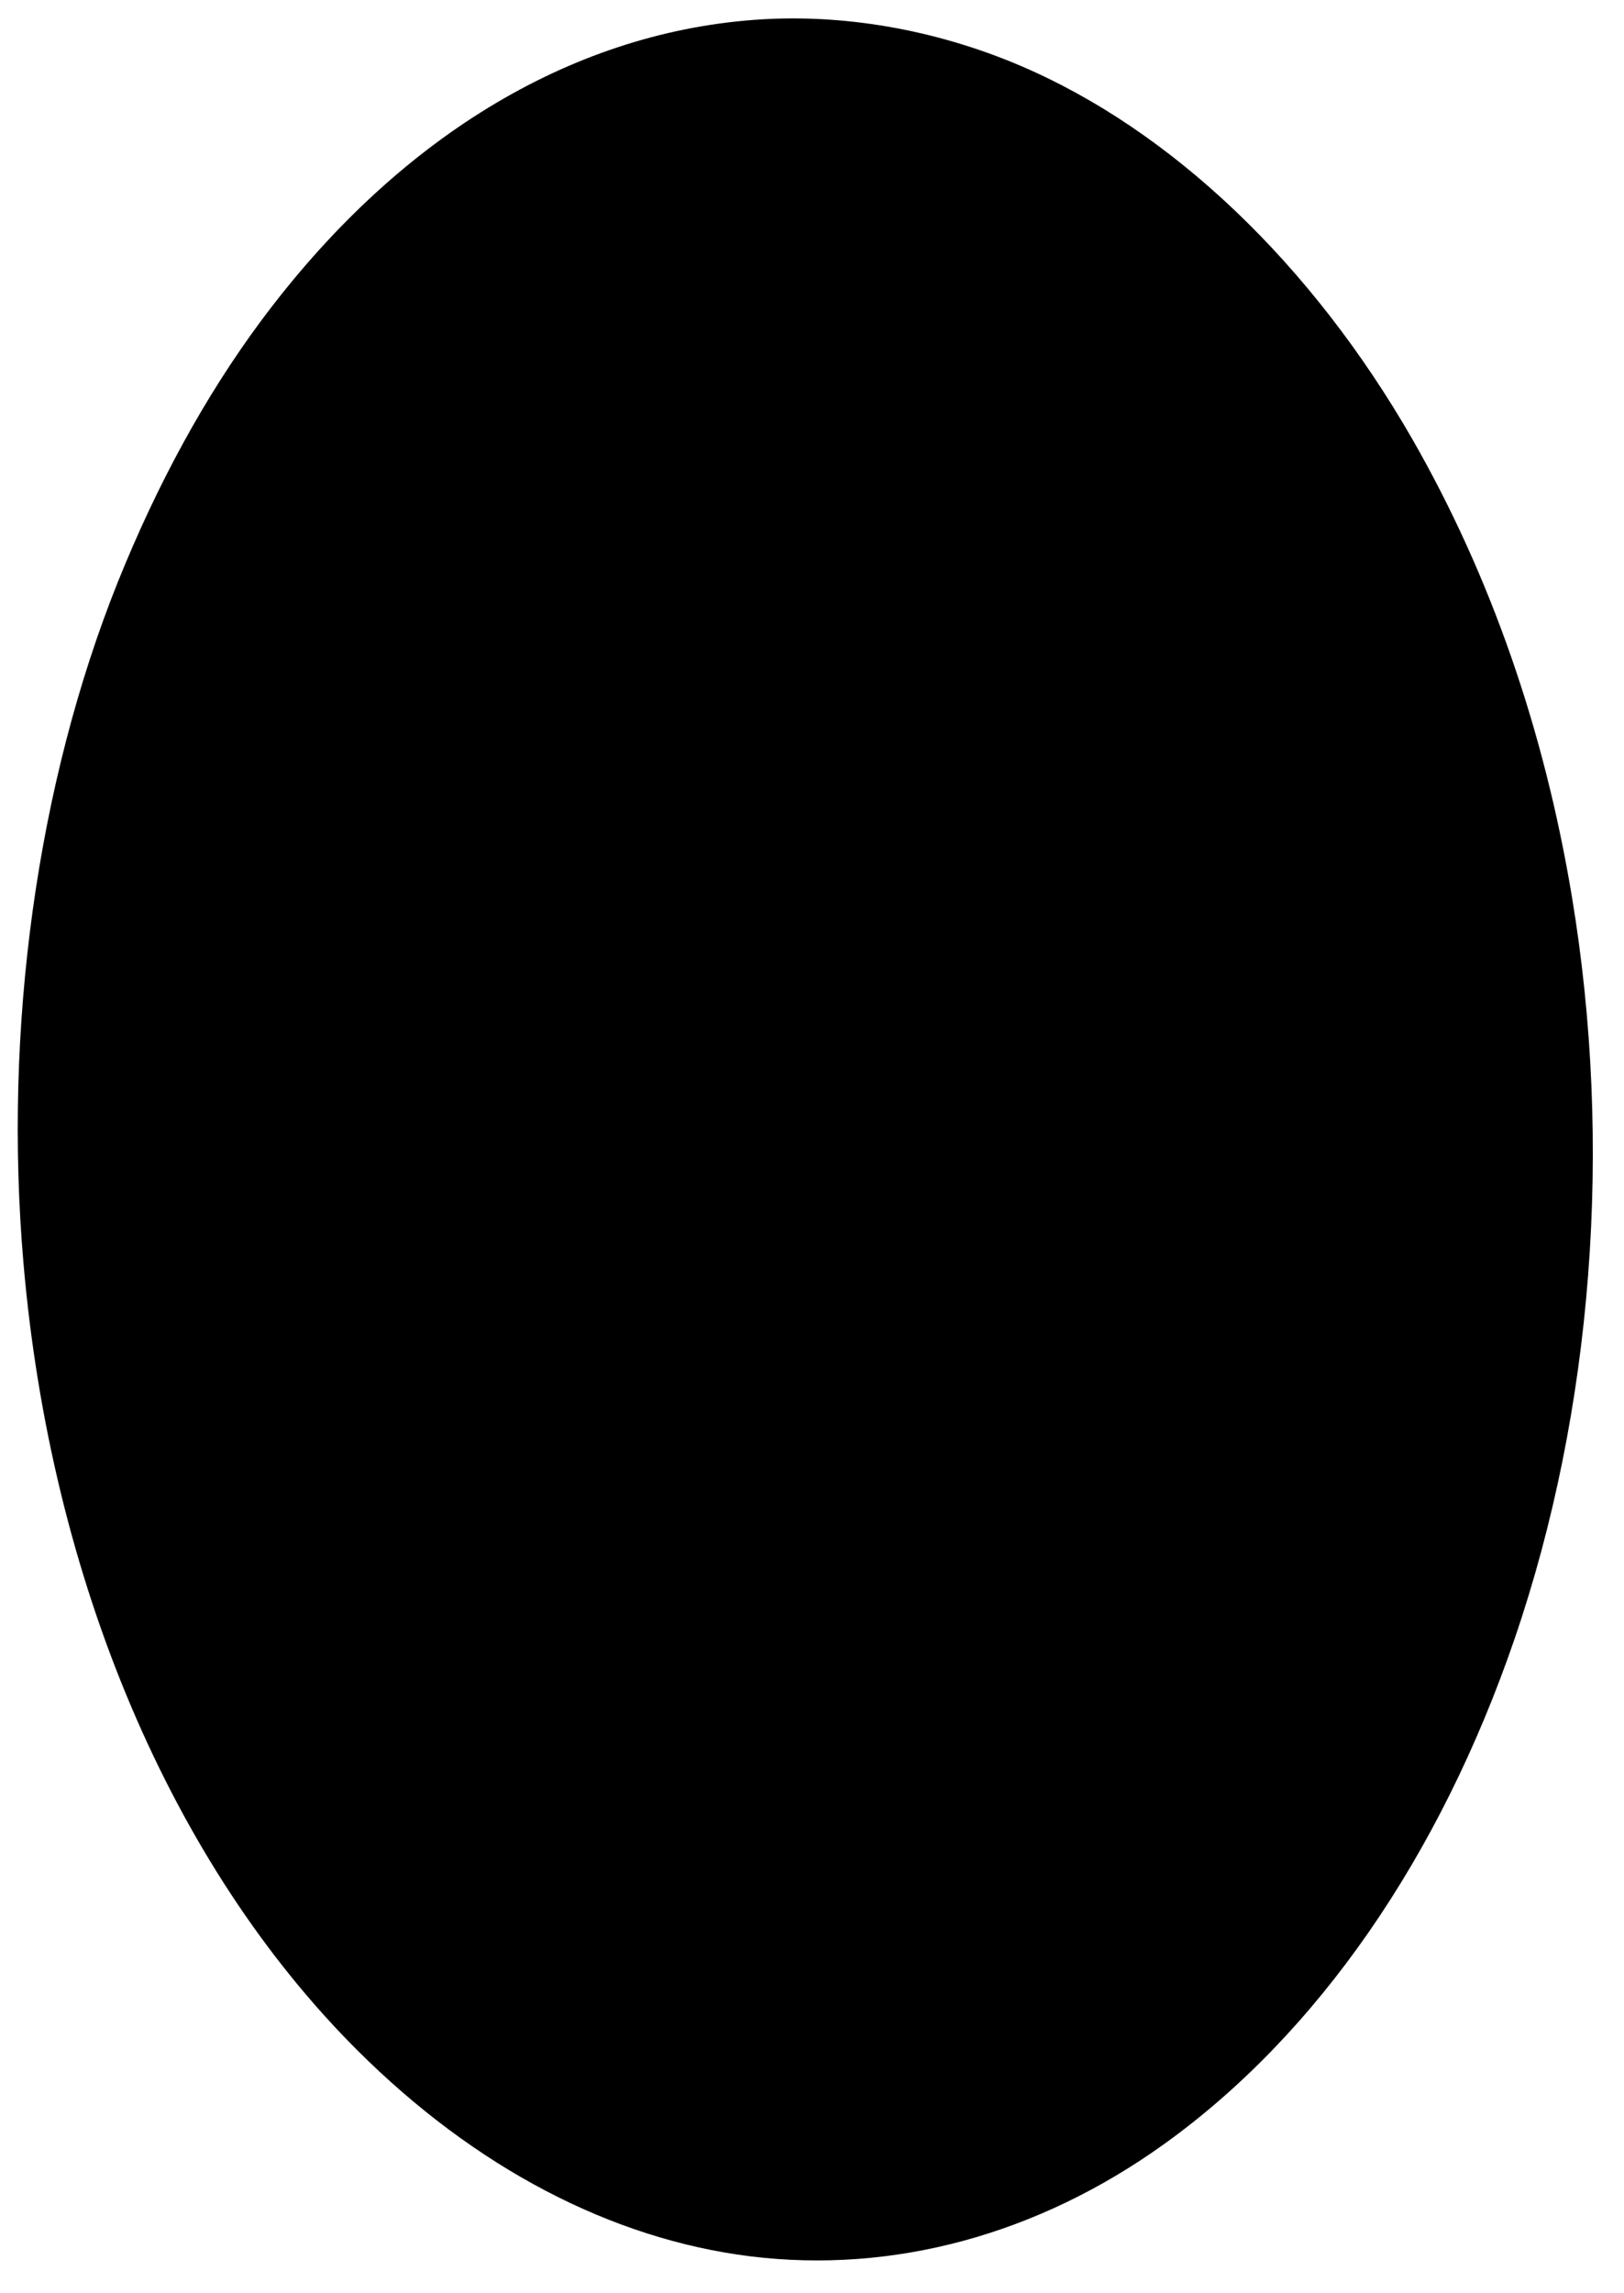  <svg version="1.0" xmlns="http://www.w3.org/2000/svg"
 width="907pt" height="1280pt" viewBox="0 0 907 1280"
 preserveAspectRatio="xMidYMid meet"><g transform="translate(0,1280) scale(0.1,-0.1)"
fill="#000000" stroke="none">
<path d="M4210 12689 c-1036 -78 -2002 -669 -2755 -1684 -309 -417 -576 -905
-797 -1454 -451 -1126 -640 -2489 -527 -3801 152 -1769 827 -3360 1865 -4395
657 -655 1417 -1053 2195 -1150 798 -98 1606 121 2311 627 855 614 1539 1600
1958 2823 436 1275 550 2751 319 4140 -155 933 -455 1792 -889 2550 -563 981
-1347 1728 -2191 2088 -479 204 -999 293 -1489 256z"/>
</g>
</svg>
